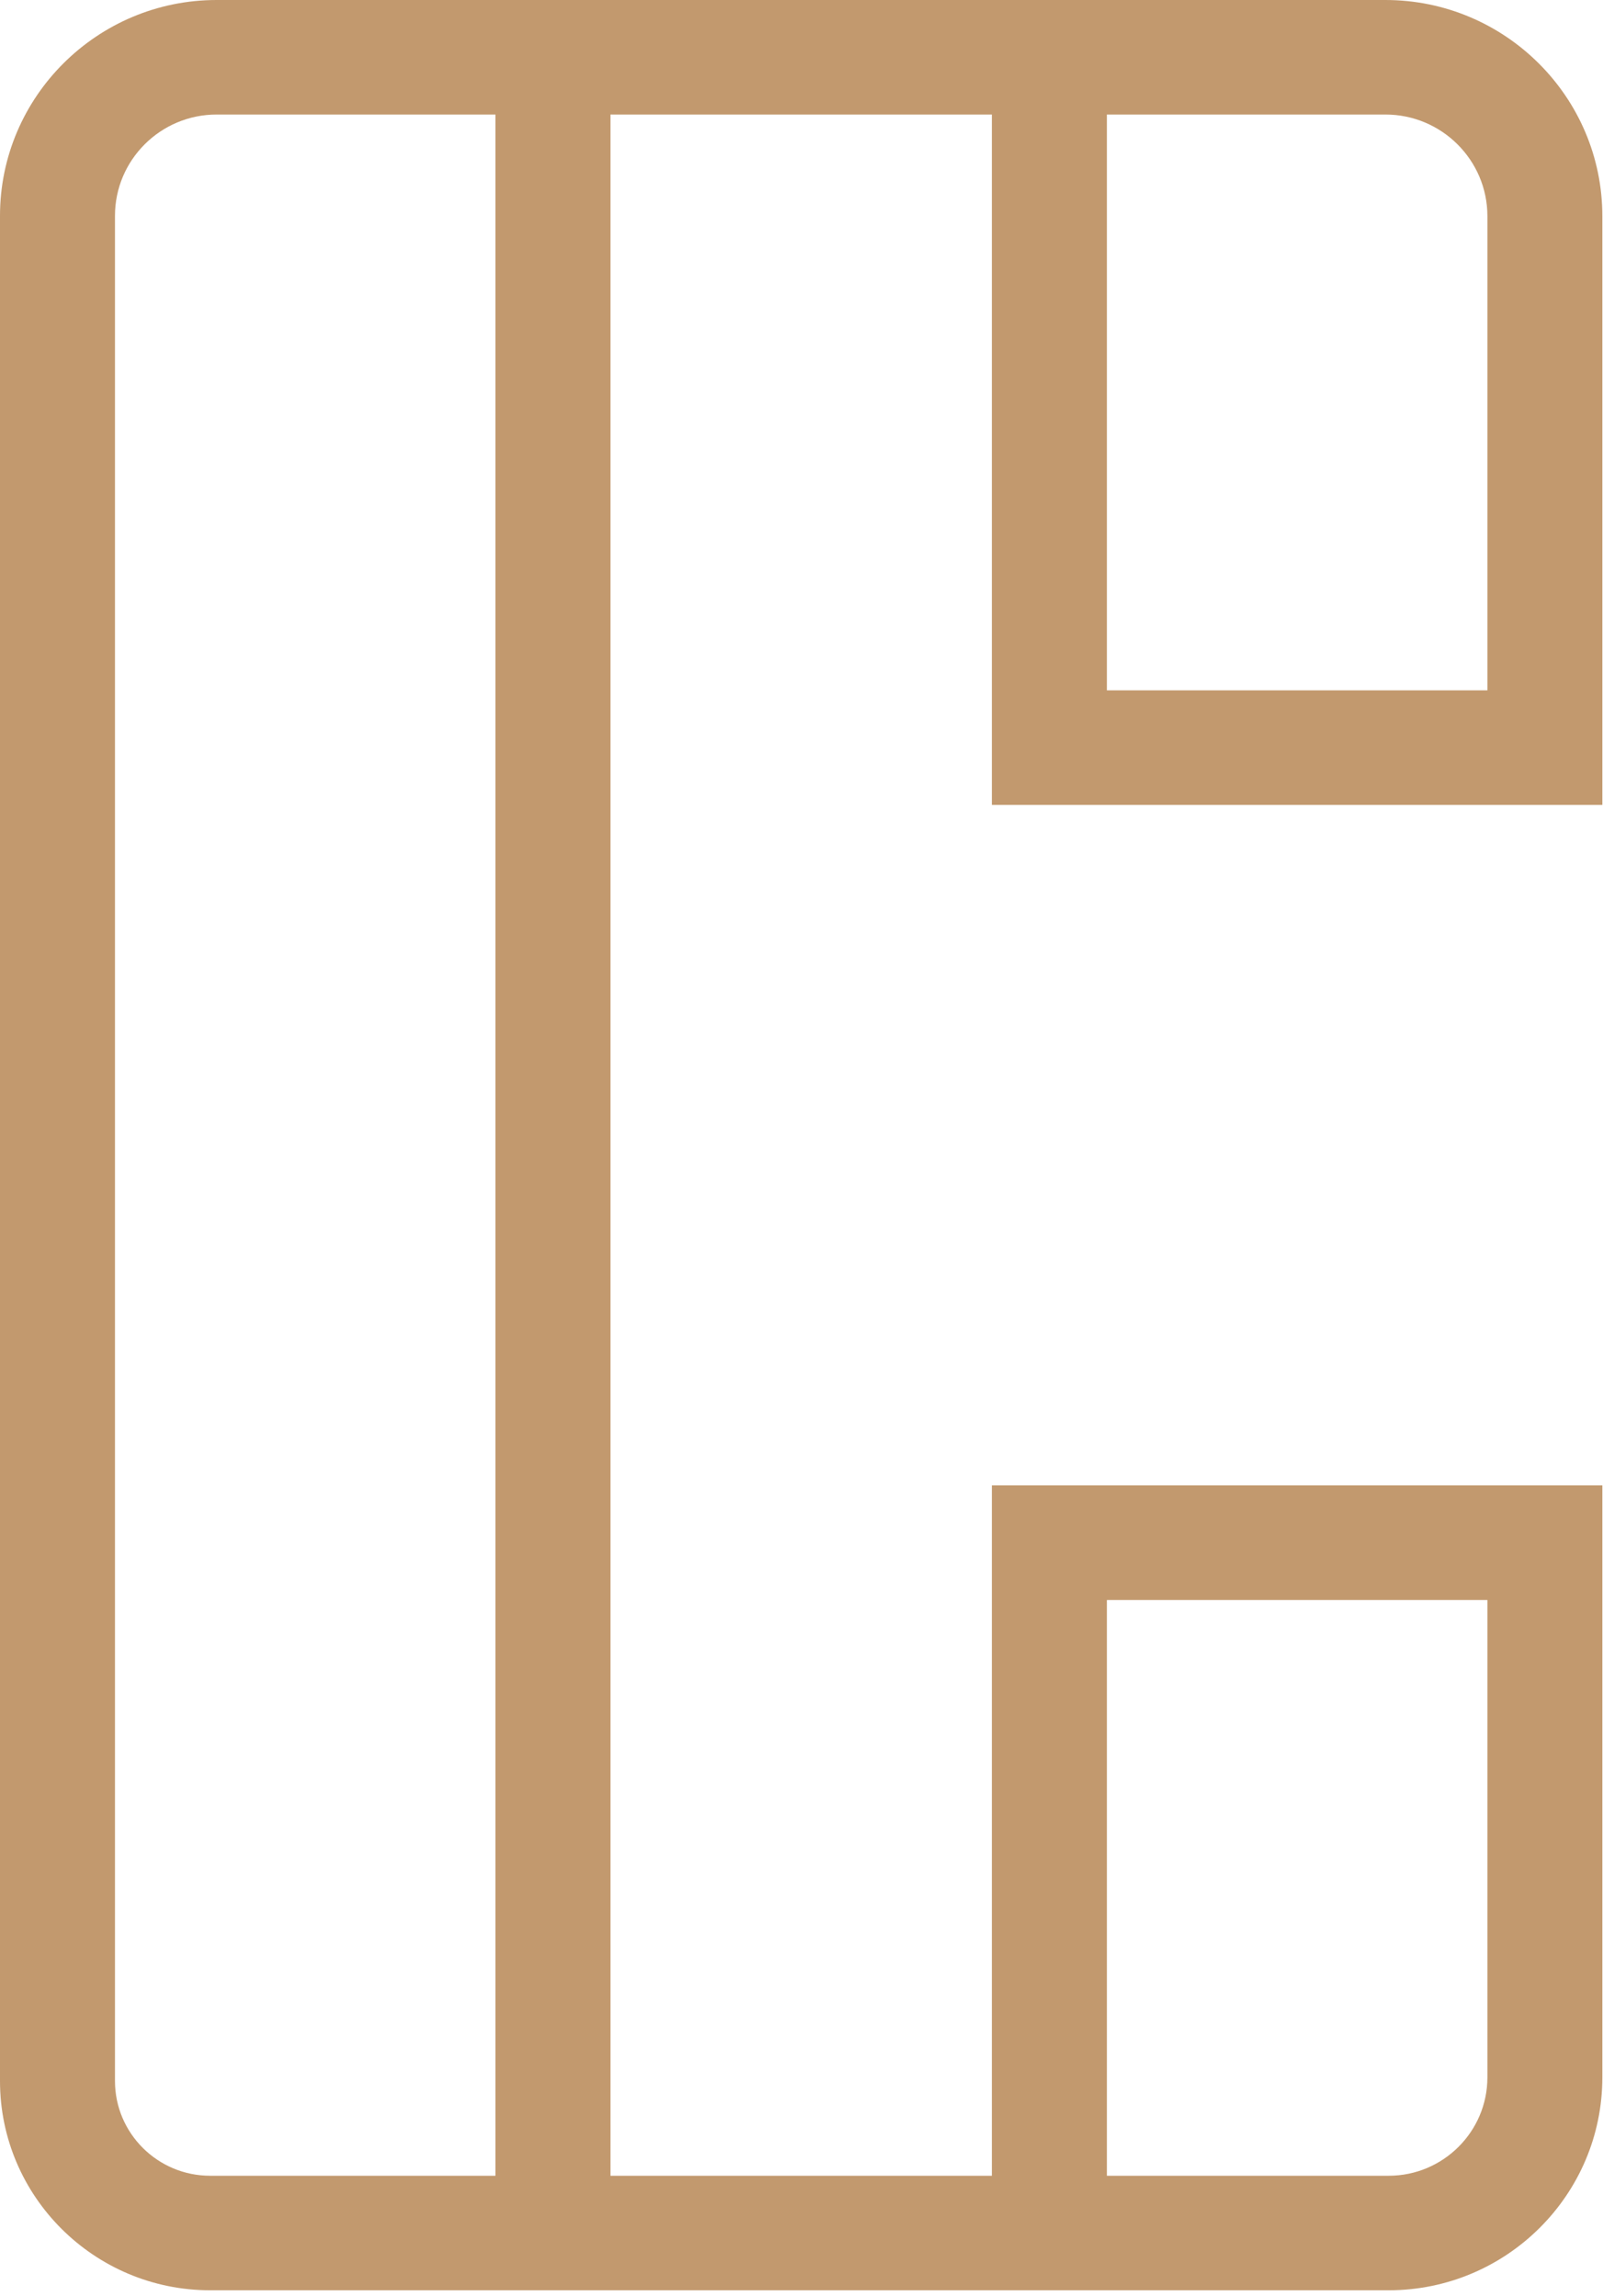 <?xml version="1.0" encoding="UTF-8"?>
<svg width="44px" height="63px" viewBox="0 0 44 63" version="1.1" xmlns="http://www.w3.org/2000/svg" xmlns:xlink="http://www.w3.org/1999/xlink">
    <!-- Generator: Sketch 49 (51002) - http://www.bohemiancoding.com/sketch -->
    <title>Logo/SymboleCuisitec</title>
    <desc>Created with Sketch.</desc>
    <defs></defs>
    <g id="-" stroke="none" stroke-width="1" fill="none" fill-rule="evenodd">
        <g id="QD5110_Cuisitec_PageTemporaire_UI" transform="translate(-81, -4416)" fill="#C2996E" fill-rule="nonzero">
            <g id="Footer" transform="translate(81, 4329)">
                <g id="Logo/SymboleCuisitec" transform="translate(0, 87)">
                    <path d="M43.982,22.088 L43.982,5.931 C43.982,2.661 41.311,0 38.028,0 L31.774,0 L27.227,0 L16.755,0 L13.309,0 L5.946,0 C2.667,0 0,2.657 0,5.922 L0,57.108 C0,60.274 2.587,62.851 5.767,62.851 L13.309,62.851 L16.755,62.851 L27.227,62.851 L30.803,62.851 L38.118,62.851 C41.351,62.851 43.982,60.23 43.982,57.009 L43.982,40.763 L27.227,40.763 L27.227,59.708 L16.755,59.708 L16.755,3.143 L27.227,3.143 L27.227,22.088 L43.982,22.088 Z M30.383,43.907 L40.827,43.907 L40.827,57.009 C40.827,58.497 39.612,59.708 38.118,59.708 L30.803,59.708 L30.383,59.708 L30.383,43.907 Z M13.599,59.708 L13.309,59.708 L5.767,59.708 C4.327,59.708 3.156,58.541 3.156,57.108 L3.156,5.922 C3.156,4.39 4.407,3.143 5.946,3.143 L13.309,3.143 L13.599,3.143 L13.599,59.708 Z M31.774,3.143 L38.028,3.143 C39.571,3.143 40.827,4.394 40.827,5.931 L40.827,18.945 L30.383,18.945 L30.383,3.143 L31.774,3.143 Z" id="Shape"></path>
                </g>
            </g>
        </g>
    </g>
</svg>